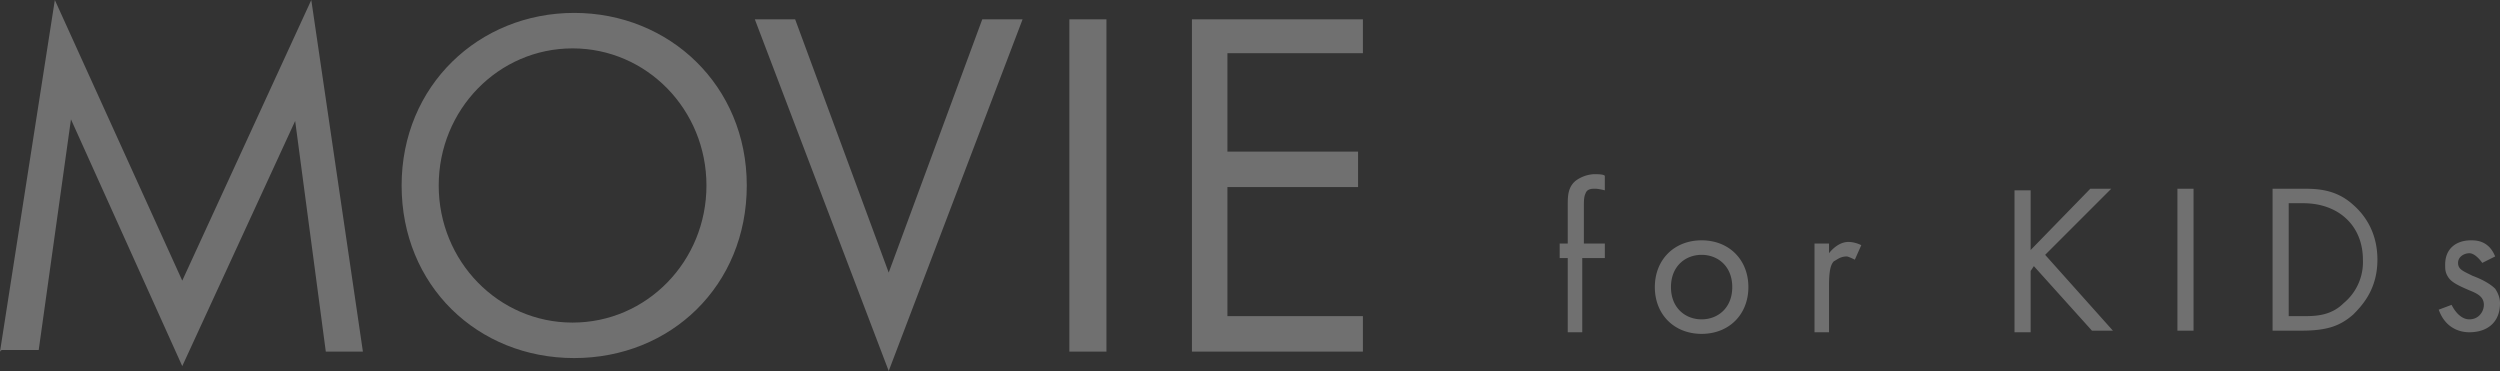 <svg id="_レイヤー_2" data-name="レイヤー 2" xmlns="http://www.w3.org/2000/svg" viewBox="0 0 15.5 2.3"><rect x="0" y="0" width="15.5" height="2.3" fill="#333333" stroke="none"/><defs><style>.cls-1{fill:#fff}.cls-2{opacity:.3}</style></defs><g id="_レイヤー_10" data-name="レイヤー 10"><g class="cls-2"><path class="cls-1" d="M0 2.18L.34 0l.79 1.74.8-1.74.32 2.18h-.23L1.83.75l-.7 1.52L.44.74l-.2 1.43H.01zm2.49-1.03c0-.62.48-1.07 1.07-1.07s1.07.45 1.07 1.07-.47 1.07-1.07 1.07-1.07-.45-1.07-1.07zm.23 0c0 .47.37.85.83.85s.83-.38.83-.85S4.01.3 3.55.3s-.83.38-.83.85zM4.93.12l.58 1.57.58-1.57h.25L5.51 2.3 4.68.12h.25zm1.93 0v2.06h-.23V.12h.23zm1.59.21h-.84v.61h.81v.22h-.81v.8h.84v.22H7.39V.12h1.06v.22z"/></g><g class="cls-2"><path class="cls-1" d="M9.81 1.6v.46h-.09V1.6h-.05v-.09h.05v-.24c0-.05 0-.11.05-.15a.21.21 0 01.11-.04c.03 0 .06 0 .07.01v.09s-.04-.01-.06-.01-.05 0-.06.03c-.01.02-.01.05-.01.08v.23h.13v.09h-.13zm.45.18c0-.17.12-.29.29-.29s.29.12.29.29-.12.29-.29.29-.29-.12-.29-.29zm.1 0c0 .13.09.2.19.2s.19-.07.19-.2-.09-.2-.19-.2-.19.07-.19.2zm.89-.27h.09v.06s.05-.07.12-.07c.03 0 .06.01.08.02l-.04.09s-.04-.02-.05-.02c-.04 0-.06.02-.08.03-.02.02-.03.06-.03.15v.29h-.09v-.55zm1.34.04l.37-.38h.13l-.41.41.42.47h-.13l-.36-.4-.02.03v.38h-.1v-.88h.1v.38zm1.01-.38v.88h-.1v-.88h.1zm.49 0h.18c.09 0 .21 0 .32.1.08.07.15.18.15.34 0 .18-.09.28-.15.34-.08.07-.16.1-.32.1h-.18v-.88zm.1.79h.09c.07 0 .17 0 .25-.08a.33.33 0 00.12-.27c0-.21-.15-.35-.37-.35h-.09v.7zm1.2-.33s-.04-.06-.08-.06c-.03 0-.07.02-.07.06 0 .04.03.05.09.08.08.03.12.06.14.08.02.03.03.06.03.09 0 .12-.08.18-.19.18-.02 0-.14 0-.19-.14l.08-.03s.04.09.11.09c.06 0 .09-.05.09-.09 0-.05-.04-.07-.09-.09-.07-.03-.11-.05-.13-.08-.02-.03-.02-.05-.02-.08 0-.1.07-.15.16-.15.03 0 .11 0 .15.1l-.08.04z"/></g></g></svg>